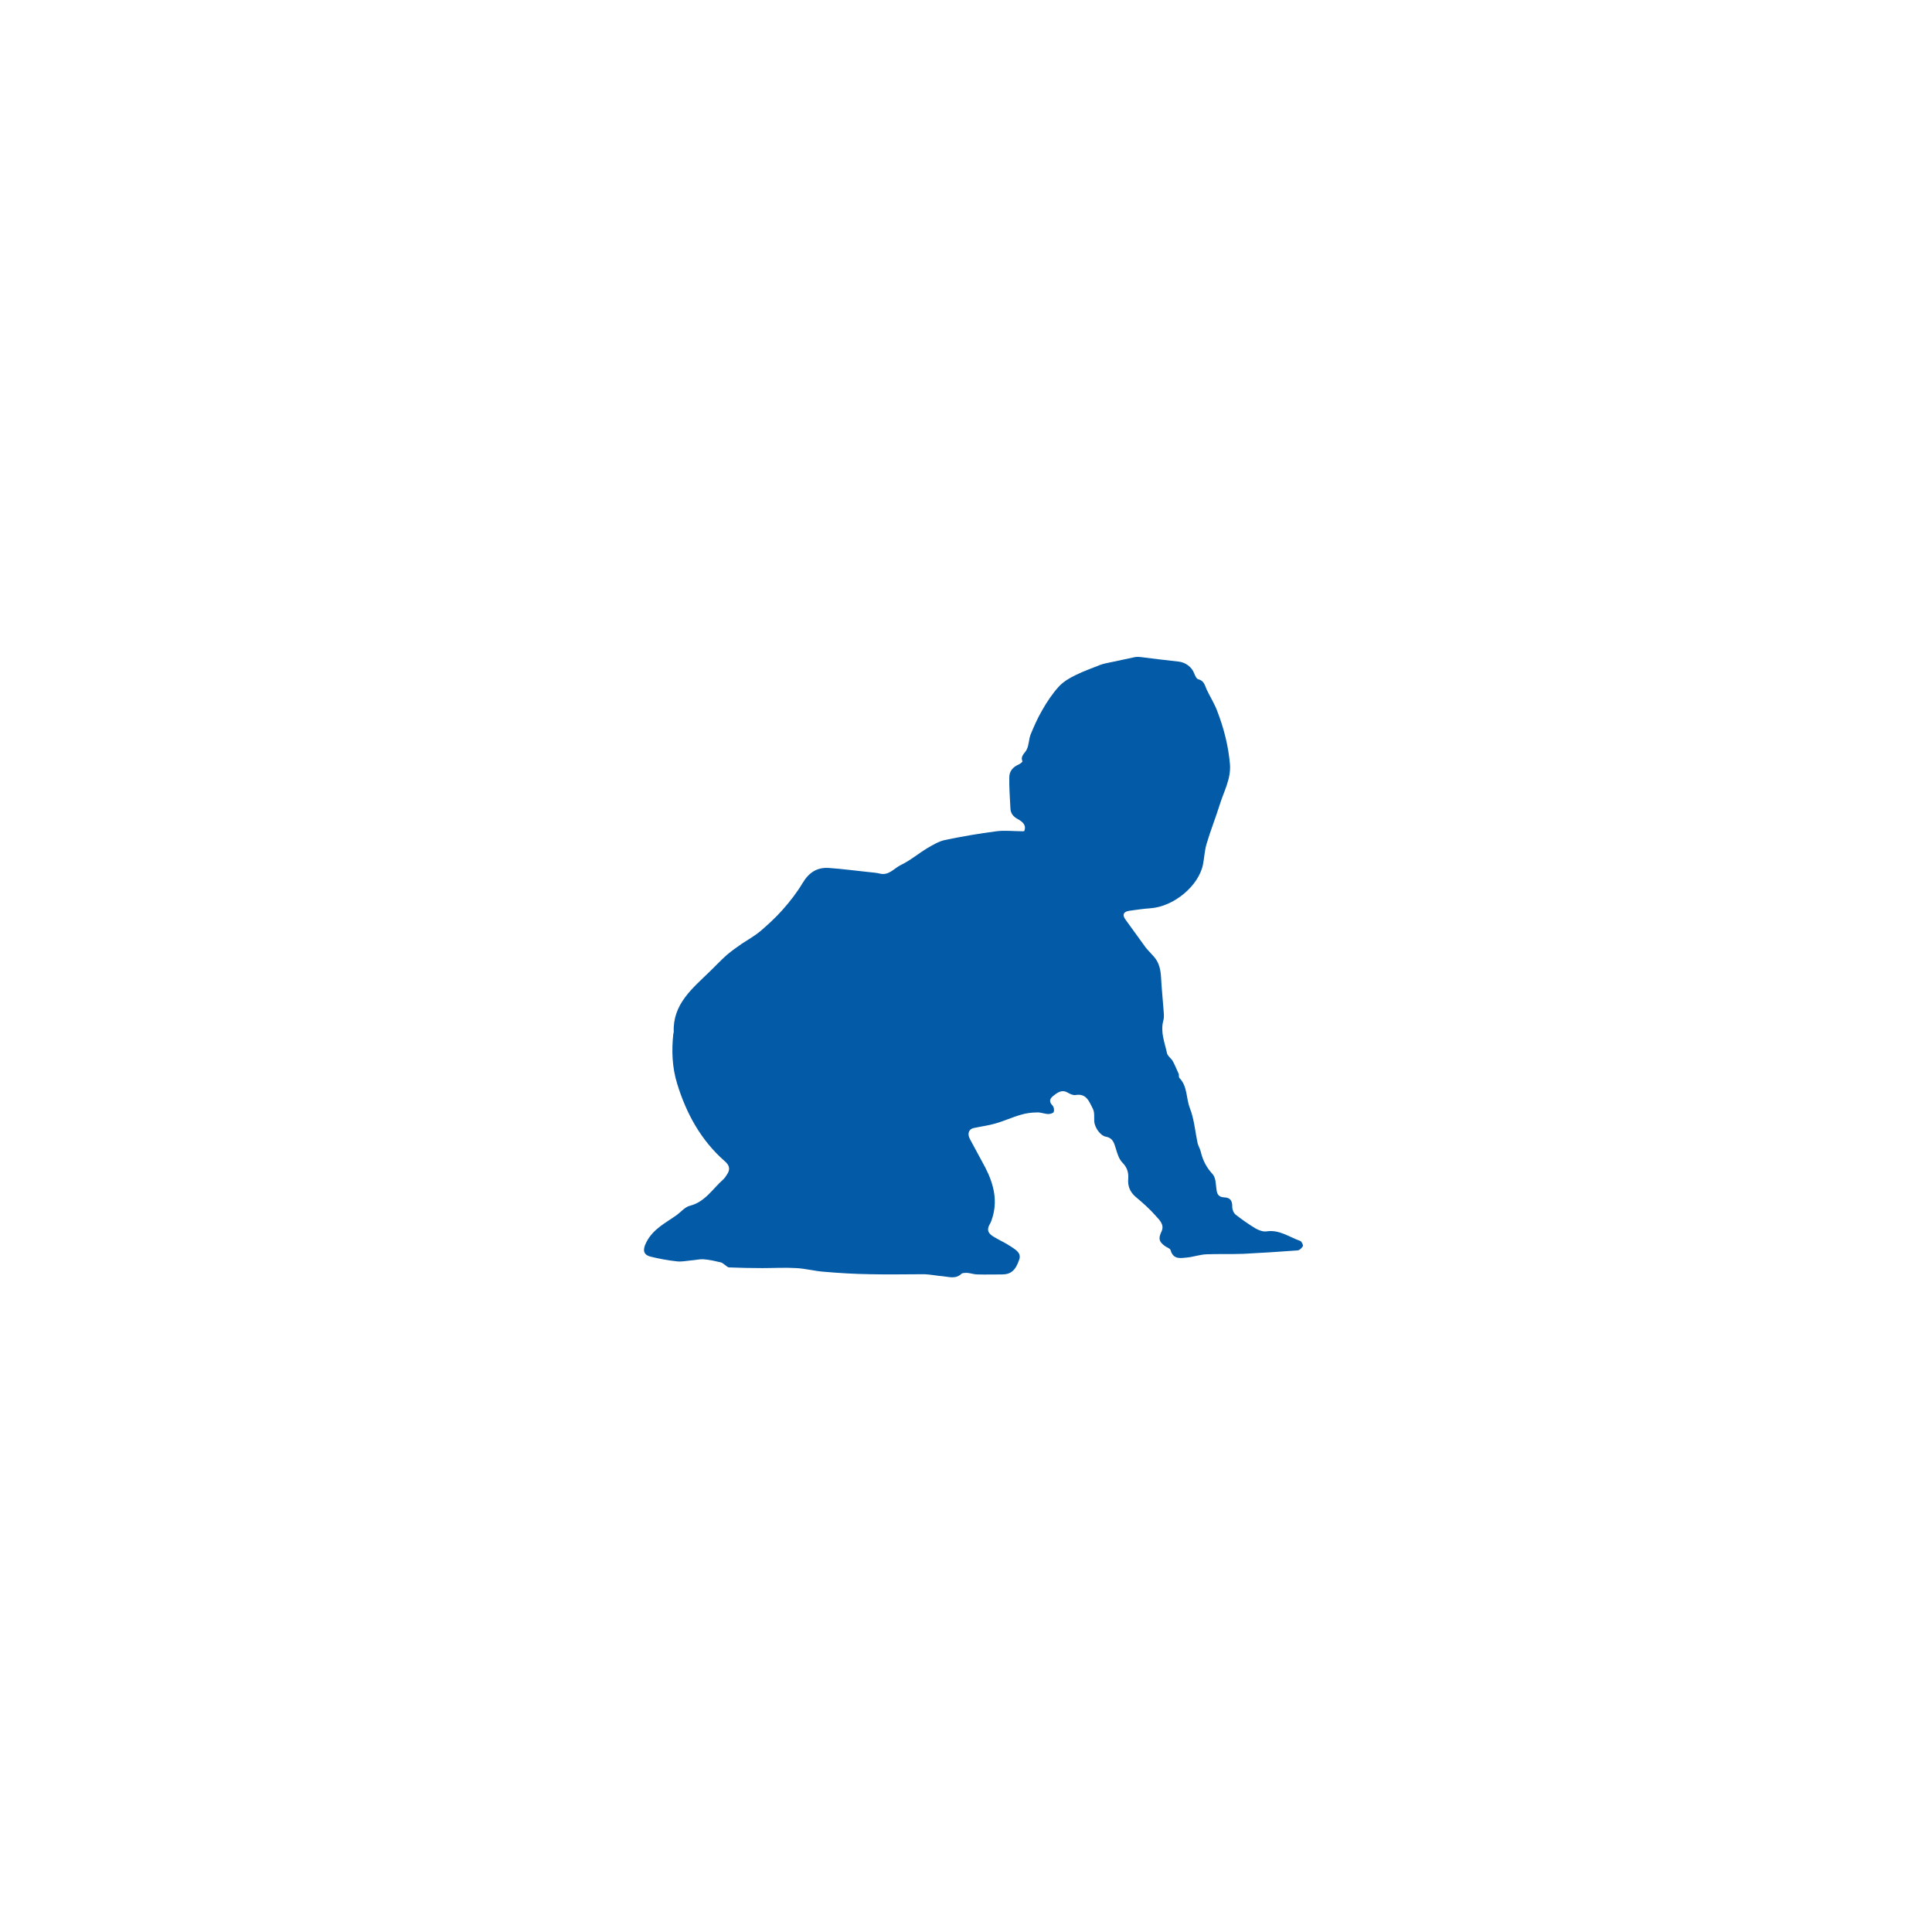 <svg width="150" height="150" viewBox="0 0 150 150" fill="none" xmlns="http://www.w3.org/2000/svg">
<path d="M79.522 64.523C79.716 64.048 79.364 63.784 79.012 63.59C78.66 63.397 78.467 63.151 78.449 62.764C78.414 61.955 78.344 61.145 78.361 60.354C78.361 59.879 78.642 59.545 79.1 59.351C79.205 59.298 79.399 59.158 79.381 59.105C79.205 58.683 79.575 58.489 79.716 58.19C79.891 57.838 79.874 57.398 80.015 57.029C80.278 56.396 80.56 55.745 80.912 55.147C81.281 54.496 81.703 53.863 82.196 53.318C82.548 52.931 83.022 52.649 83.498 52.42C84.131 52.104 84.799 51.875 85.45 51.611C85.591 51.559 85.749 51.523 85.907 51.488C86.646 51.33 87.403 51.172 88.141 51.013C88.264 50.996 88.405 50.996 88.546 51.013C89.531 51.136 90.516 51.26 91.501 51.365C92.029 51.418 92.539 51.787 92.715 52.28C92.785 52.456 92.891 52.702 93.031 52.737C93.471 52.843 93.542 53.194 93.682 53.529C93.946 54.092 94.298 54.637 94.509 55.217C95.019 56.537 95.371 57.909 95.494 59.334C95.582 60.477 95.019 61.444 94.703 62.465C94.386 63.485 93.981 64.487 93.682 65.508C93.524 66.018 93.507 66.581 93.401 67.109C93.084 68.744 91.167 70.398 89.285 70.521C88.739 70.556 88.212 70.644 87.666 70.715C87.209 70.785 87.121 71.049 87.385 71.4C87.913 72.122 88.423 72.843 88.951 73.564C89.144 73.81 89.373 74.022 89.584 74.268C90.006 74.743 90.112 75.306 90.147 75.921C90.182 76.695 90.27 77.452 90.323 78.226C90.34 78.56 90.41 78.912 90.323 79.228C90.076 80.125 90.428 80.935 90.604 81.761C90.657 82.008 90.956 82.183 91.079 82.43C91.237 82.729 91.36 83.045 91.501 83.344C91.554 83.45 91.501 83.626 91.572 83.696C92.205 84.347 92.082 85.262 92.381 86.036C92.715 86.88 92.785 87.83 92.979 88.745C93.031 88.973 93.172 89.184 93.225 89.413C93.383 90.082 93.665 90.644 94.157 91.172C94.421 91.471 94.386 92.052 94.474 92.509C94.544 92.843 94.755 92.949 95.072 92.966C95.529 92.984 95.688 93.248 95.67 93.705C95.67 93.899 95.776 94.18 95.934 94.303C96.427 94.69 96.954 95.06 97.482 95.376C97.728 95.517 98.062 95.64 98.326 95.605C99.329 95.447 100.085 96.045 100.947 96.344C101.053 96.379 101.193 96.66 101.158 96.748C101.07 96.907 100.877 97.083 100.719 97.083C99.329 97.188 97.922 97.276 96.514 97.347C95.564 97.382 94.615 97.347 93.682 97.382C93.19 97.399 92.697 97.575 92.205 97.628C91.677 97.681 91.097 97.821 90.885 97.065C90.85 96.924 90.586 96.854 90.428 96.731C89.953 96.379 89.936 96.133 90.182 95.605C90.428 95.077 90.006 94.708 89.725 94.391C89.25 93.846 88.704 93.371 88.159 92.914C87.719 92.527 87.543 92.069 87.596 91.506C87.631 90.996 87.49 90.609 87.121 90.24C86.875 89.976 86.752 89.572 86.646 89.22C86.505 88.78 86.435 88.358 85.855 88.252C85.415 88.164 84.993 87.531 84.957 87.074C84.94 86.739 84.993 86.37 84.852 86.089C84.57 85.561 84.377 84.875 83.515 85.016C83.322 85.051 83.093 84.945 82.917 84.84C82.53 84.611 82.231 84.734 81.914 84.98C81.562 85.227 81.352 85.455 81.738 85.86C81.826 85.965 81.862 86.194 81.809 86.335C81.774 86.423 81.545 86.493 81.404 86.493C81.105 86.493 80.824 86.352 80.525 86.37C80.103 86.37 79.68 86.423 79.276 86.546C78.59 86.739 77.957 87.038 77.27 87.232C76.725 87.39 76.145 87.461 75.582 87.584C75.212 87.672 75.089 88.023 75.3 88.428C75.687 89.167 76.109 89.906 76.496 90.644C77.165 91.946 77.499 93.283 76.989 94.725C76.954 94.831 76.919 94.919 76.866 95.007C76.602 95.447 76.672 95.728 77.13 96.01C77.587 96.291 78.08 96.502 78.519 96.801C78.836 97.03 79.311 97.258 79.135 97.786C78.854 98.631 78.484 98.947 77.798 98.947C77.165 98.947 76.532 98.965 75.898 98.947C75.617 98.947 75.353 98.842 75.072 98.824C74.931 98.824 74.737 98.824 74.65 98.894C74.21 99.317 73.7 99.141 73.207 99.088C72.732 99.053 72.24 98.947 71.765 98.93C70.357 98.93 68.968 98.965 67.561 98.93C66.347 98.912 65.151 98.842 63.937 98.736C63.233 98.683 62.53 98.49 61.826 98.455C60.947 98.402 60.067 98.455 59.188 98.455C58.325 98.455 57.481 98.437 56.619 98.402C56.496 98.402 56.391 98.279 56.285 98.208C56.179 98.138 56.092 98.05 55.986 98.015C55.529 97.909 55.089 97.804 54.614 97.769C54.297 97.751 53.981 97.839 53.664 97.857C53.277 97.892 52.89 97.98 52.521 97.927C51.87 97.857 51.201 97.734 50.551 97.575C49.935 97.434 49.882 97.047 50.164 96.484C50.674 95.429 51.676 94.954 52.538 94.338C52.873 94.092 53.189 93.705 53.559 93.617C54.737 93.318 55.318 92.316 56.127 91.594C56.25 91.489 56.355 91.331 56.443 91.19C56.707 90.803 56.654 90.486 56.267 90.152C54.42 88.534 53.277 86.44 52.574 84.136C52.187 82.887 52.134 81.585 52.274 80.284C52.274 80.231 52.31 80.178 52.31 80.125C52.222 77.962 53.752 76.748 55.106 75.429C55.546 75.007 55.968 74.549 56.426 74.145C56.795 73.828 57.2 73.547 57.604 73.265C58.079 72.948 58.589 72.667 59.012 72.315C59.627 71.787 60.225 71.242 60.753 70.644C61.334 69.993 61.879 69.29 62.319 68.551C62.811 67.724 63.462 67.32 64.377 67.39C65.397 67.46 66.417 67.601 67.455 67.707C67.754 67.742 68.053 67.759 68.335 67.83C69.02 67.988 69.425 67.407 69.935 67.161C70.674 66.809 71.307 66.264 72.011 65.842C72.433 65.596 72.873 65.332 73.33 65.226C74.667 64.945 76.004 64.716 77.358 64.54C78.027 64.452 78.695 64.54 79.434 64.54L79.522 64.523Z" fill="#035AA6"/>
</svg>
